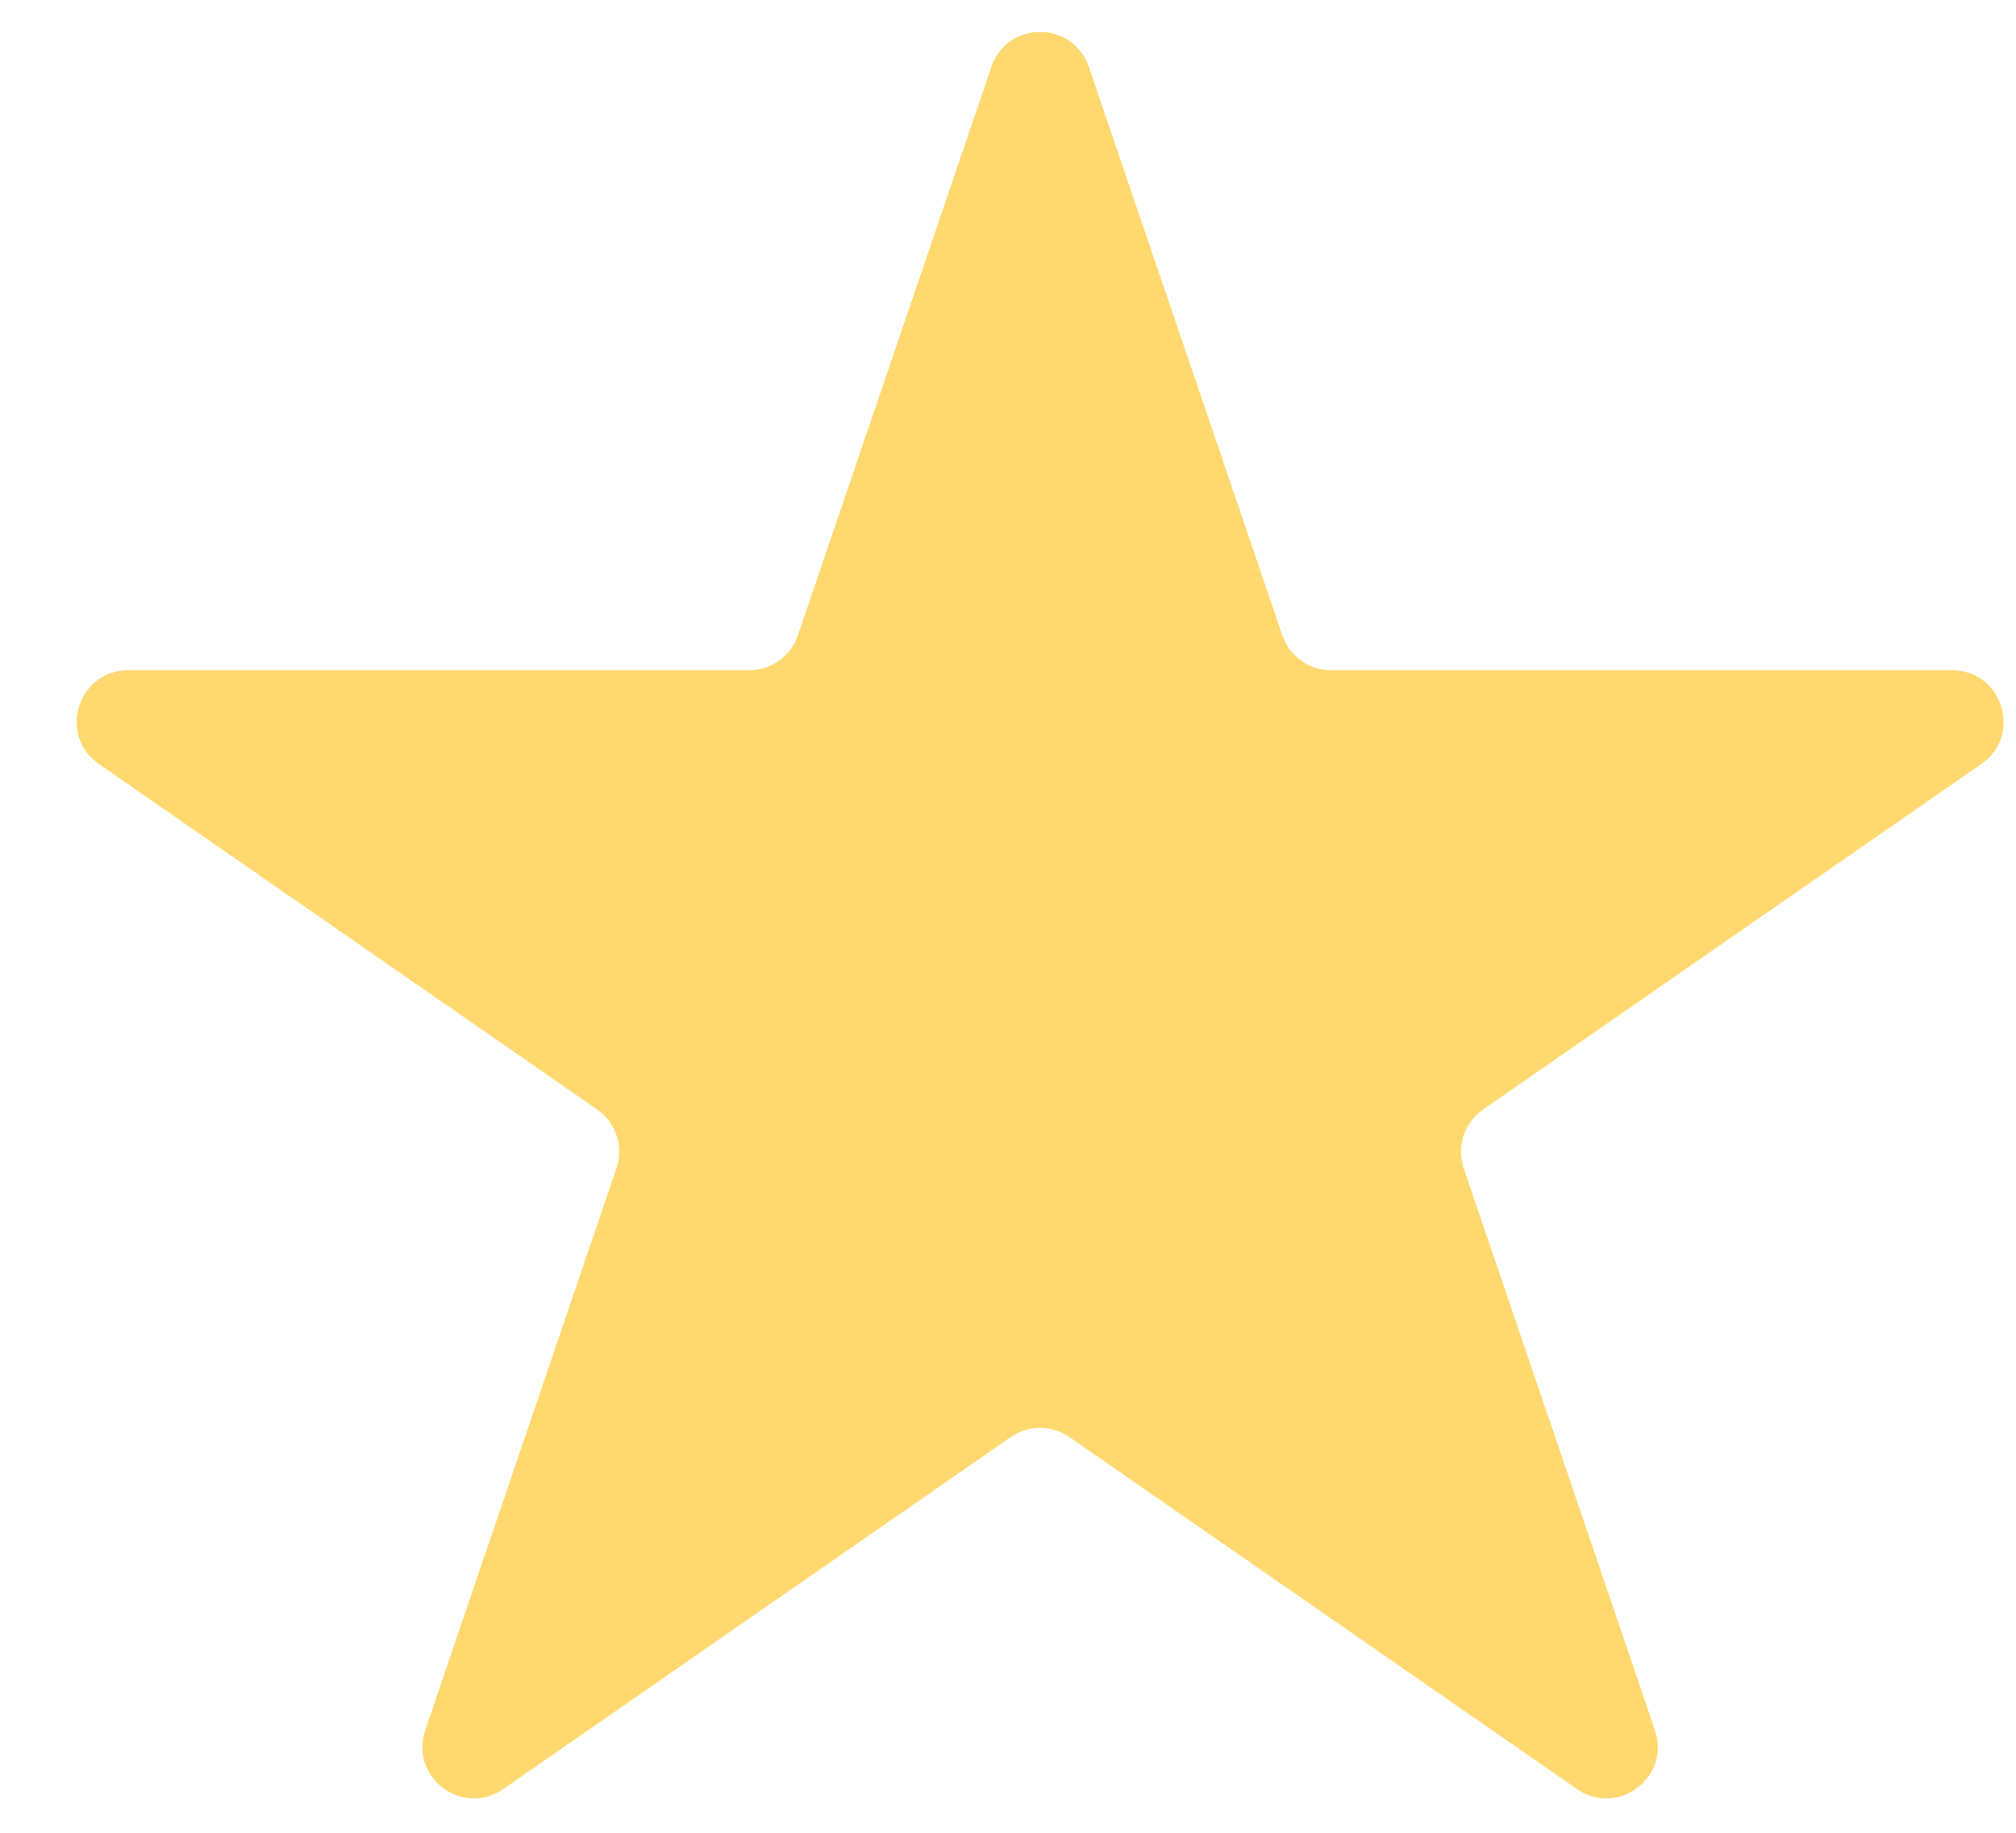 <svg width="22" height="20" viewBox="0 0 22 20" fill="none" xmlns="http://www.w3.org/2000/svg">
<path d="M10.819 0.729C10.992 0.222 11.709 0.222 11.882 0.729L13.994 6.933C14.071 7.161 14.285 7.314 14.525 7.314H21.302C21.852 7.314 22.074 8.023 21.622 8.337L16.185 12.107C15.979 12.25 15.893 12.512 15.973 12.749L18.06 18.881C18.235 19.393 17.654 19.832 17.209 19.523L11.67 15.682C11.478 15.548 11.223 15.548 11.03 15.682L5.492 19.523C5.047 19.832 4.466 19.393 4.64 18.881L6.727 12.749C6.808 12.512 6.722 12.25 6.516 12.107L1.079 8.337C0.627 8.023 0.849 7.314 1.399 7.314H8.176C8.416 7.314 8.63 7.161 8.707 6.933L10.819 0.729Z" fill="#FFD970"/>
</svg>
